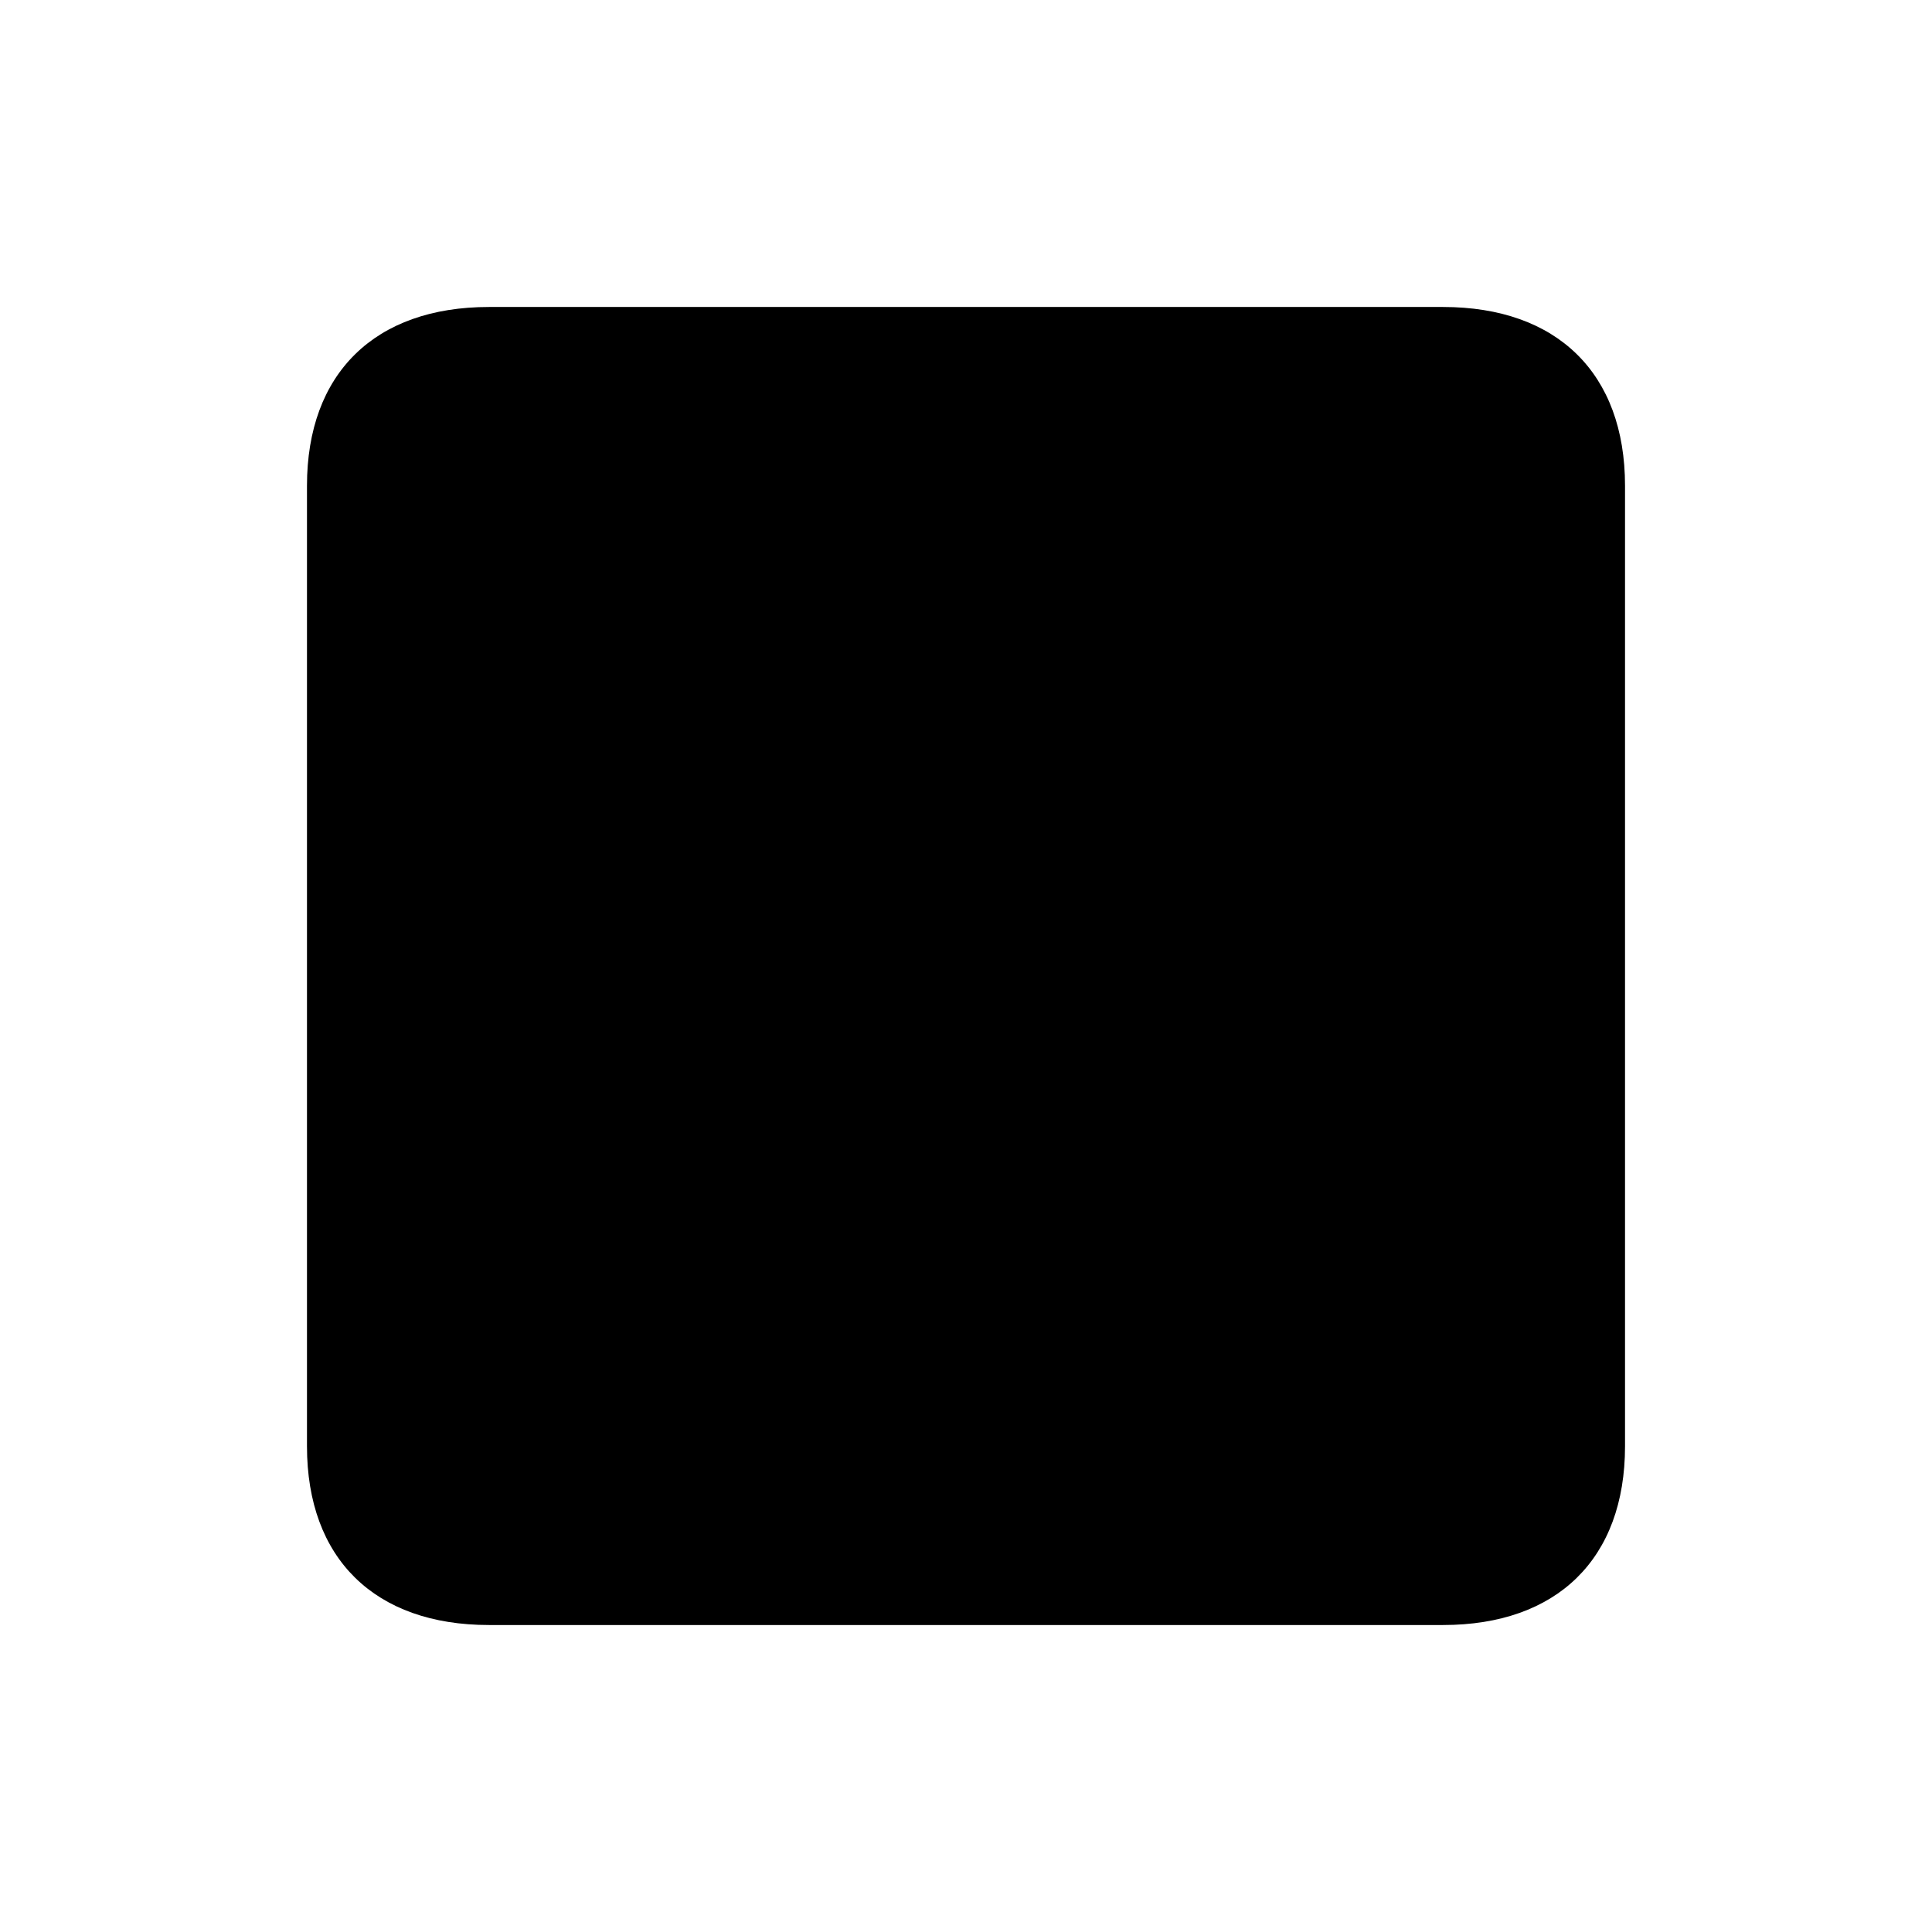 <?xml version="1.0" encoding="utf-8"?><!-- Скачано с сайта svg4.ru / Downloaded from svg4.ru -->
<svg fill="#000000" width="800px" height="800px" viewBox="0 0 56 56" xmlns="http://www.w3.org/2000/svg"><path d="M 8.898 41.922 C 8.898 45.18 10.867 47.102 14.172 47.102 L 41.828 47.102 C 45.133 47.102 47.102 45.18 47.102 41.922 L 47.102 14.078 C 47.102 10.82 45.133 8.898 41.828 8.898 L 14.172 8.898 C 10.867 8.898 8.898 10.82 8.898 14.078 Z"/></svg>